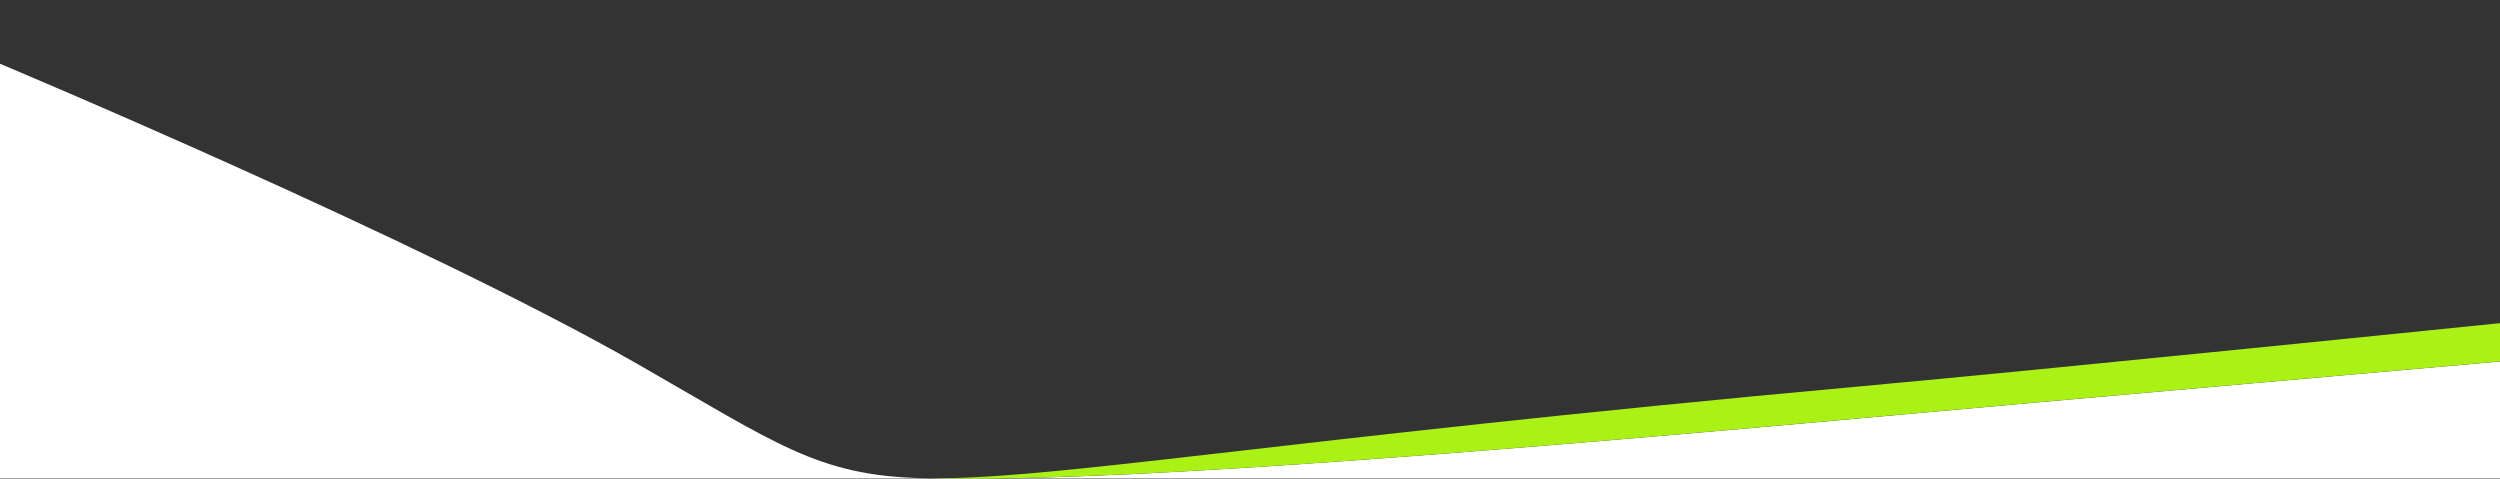 <?xml version="1.0" encoding="utf-8"?>
<!-- Generator: Adobe Illustrator 26.5.1, SVG Export Plug-In . SVG Version: 6.00 Build 0)  -->
<svg version="1.1" id="Ebene_1" xmlns="http://www.w3.org/2000/svg" xmlns:xlink="http://www.w3.org/1999/xlink" x="0px" y="0px"
	 viewBox="0 0 3920 750.6" style="enable-background:new 0 0 3920 750.6;" xml:space="preserve">
<rect x="0" y="0" width="3920" height="750.6" fill="#333333" stroke="none"/>
<style type="text/css">
	.st0{fill:#FFFFFF;}
	.st1{fill:#AAF115;}
</style>
<g>
	<path class="st0" d="M1581.2,750h-124.8C1492.5,750.7,1533.2,750.8,1581.2,750z"/>
	<path class="st0" d="M1000,571C660.6,376.7,0,100,0,100v650h1456.5c-3.9-0.1-7.7-0.2-11.5-0.3C1282.1,745.8,1217,695.2,1000,571z"
		/>
	<path class="st0" d="M1581.2,750H3920V566.8c0,0-709.3,62.4-1000,88.8C2168.3,723.8,1799.7,746.3,1581.2,750z"/>
</g>
<path class="st1" d="M1444.4,749.7c0.2,0,0.4,0,0.6,0c198,4.8,540.4-9.3,1475-94.2c290.7-26.4,1000-88.8,1000-88.8v-60
	c0,0-709.3,72.4-1000,98.8C1984.4,690.5,1642.3,754.7,1444.4,749.7z"/>
</svg>
